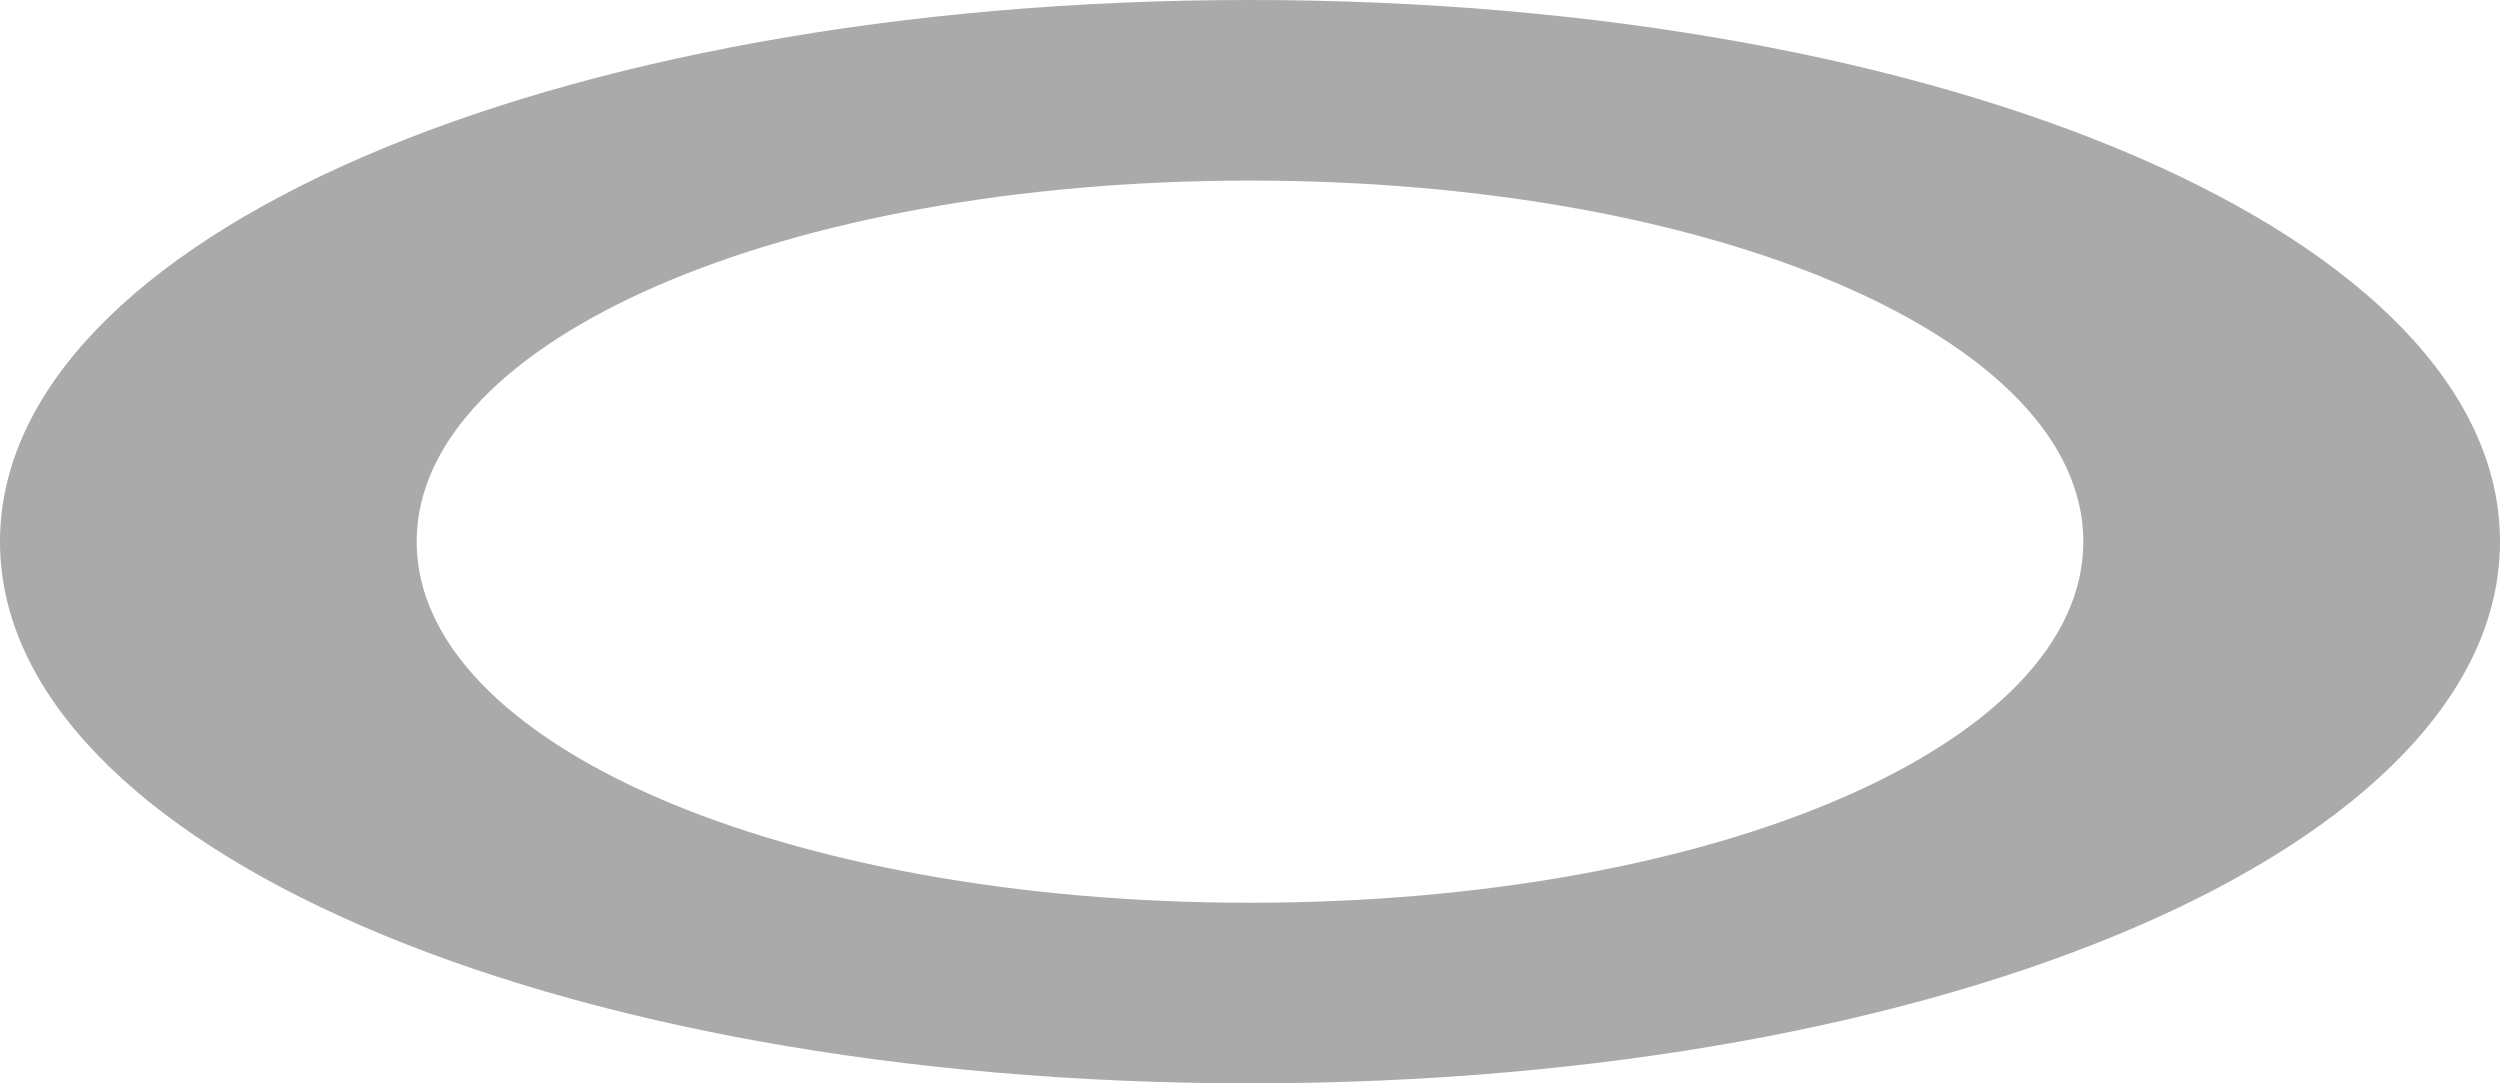 ﻿<?xml version="1.0" encoding="utf-8"?>
<svg version="1.1" xmlns:xlink="http://www.w3.org/1999/xlink" width="30px" height="13px" xmlns="http://www.w3.org/2000/svg">
  <g transform="matrix(1 0 0 1 -857 -472 )">
    <path d="M 30 6.5  C 30 10.14  23.4 13  15 13  C 6.6 13  0 10.14  0 6.5  C 0 2.86  6.6 0  15 0  C 23.4 0  30 2.86  30 6.5  Z M 5 6.5  C 5 8.927  9.4 10.833  15 10.833  C 20.6 10.833  25 8.927  25 6.5  C 25 4.073  20.6 2.167  15 2.167  C 9.4 2.167  5 4.073  5 6.5  Z " fill-rule="nonzero" fill="#aaaaaa" stroke="none" transform="matrix(1 0 0 1 857 472 )" />
  </g>
</svg>